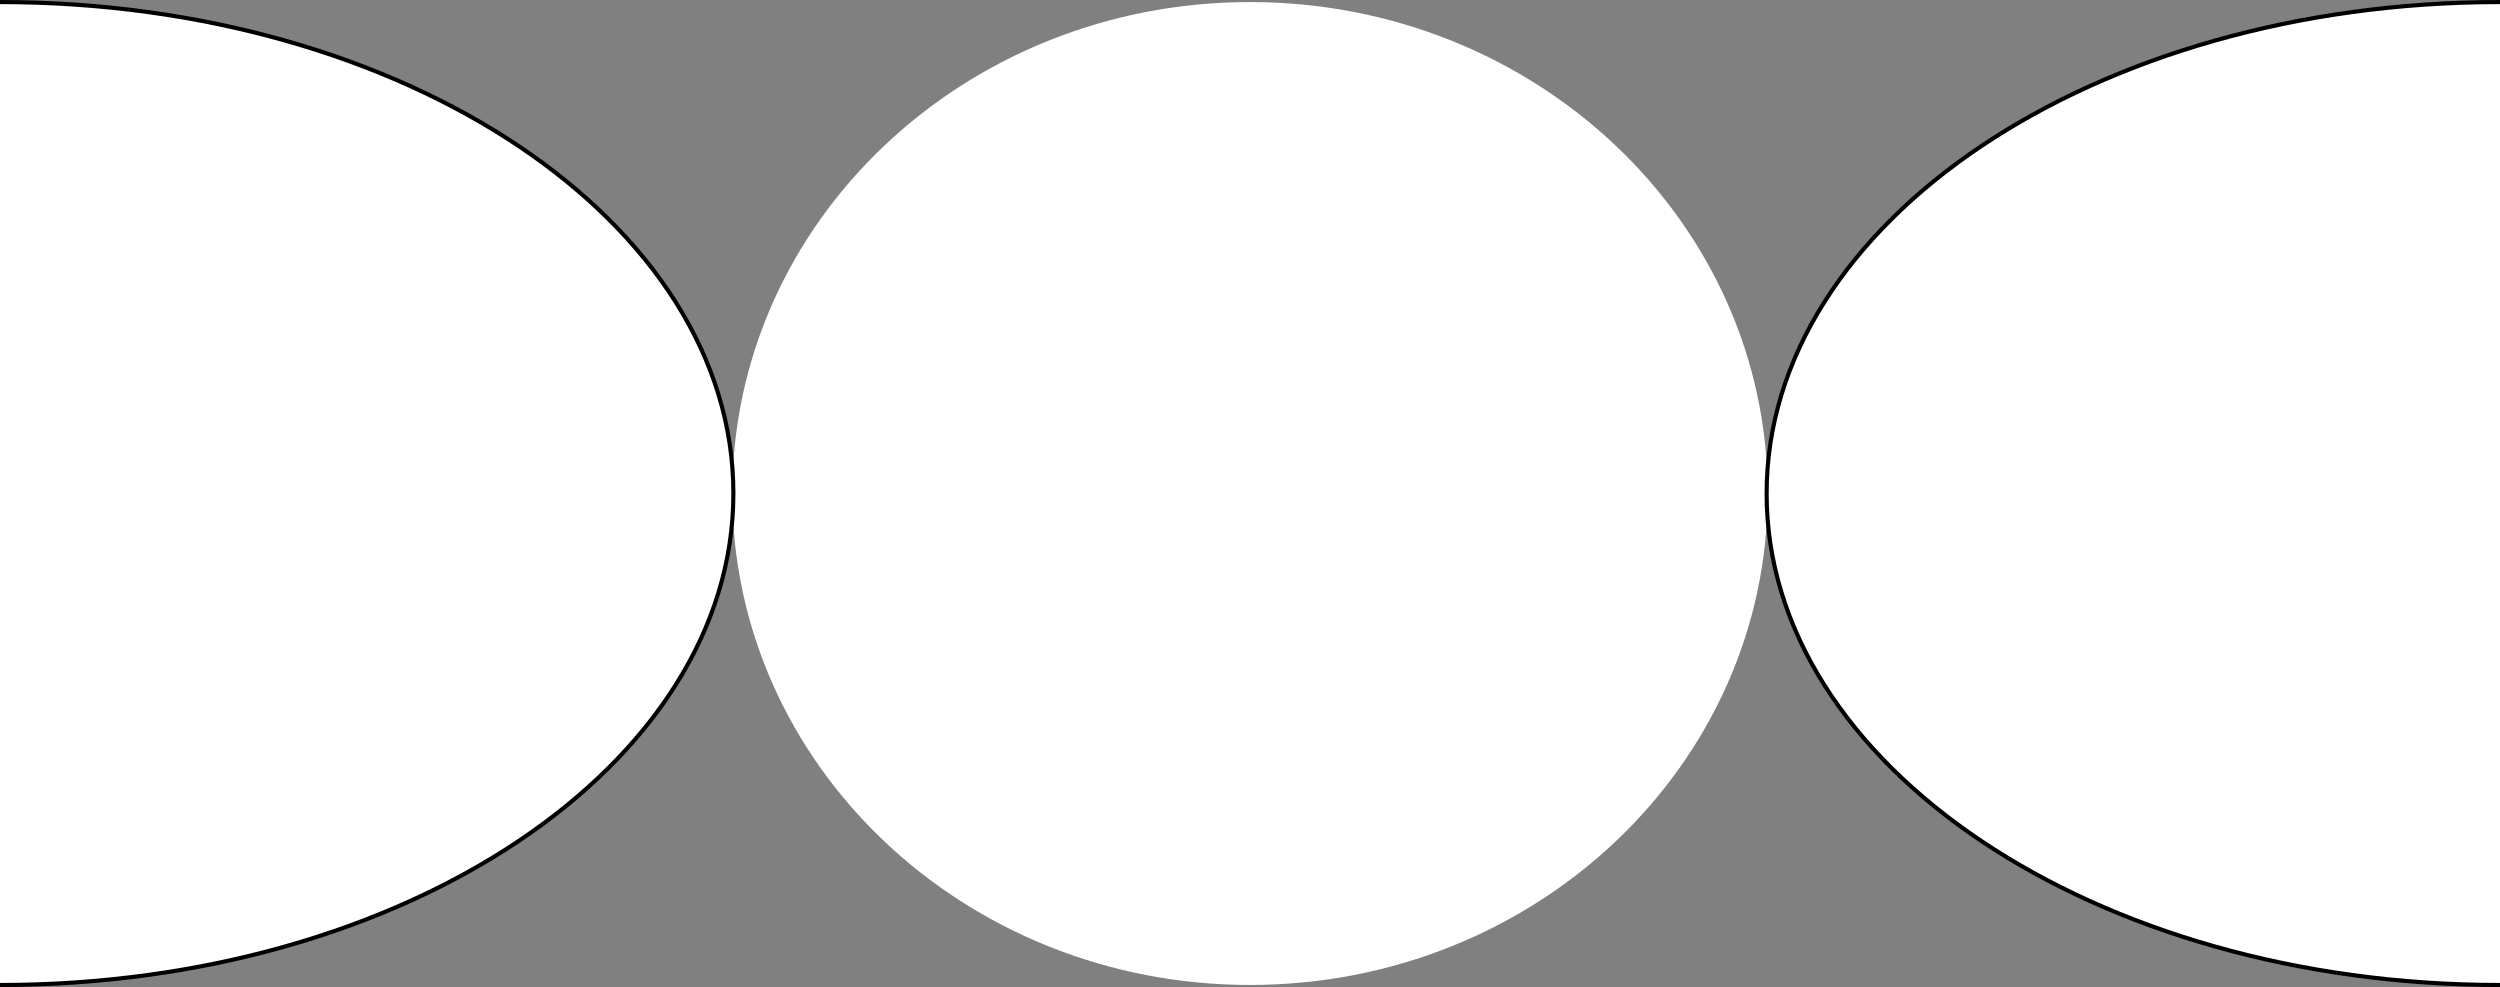 <?xml version="1.0" encoding="UTF-8"?>
<svg id="Layer_2" data-name="Layer 2" xmlns="http://www.w3.org/2000/svg" width="606.27" height="239.37" viewBox="0 0 606.27 239.37">
  <rect x="0" y="0" width="606.27" height="239.37" fill="#808080" stroke="none"/>
  <g id="Layer_2-2" data-name="Layer 2">
    <g id="Layer_1-2" data-name="Layer 1-2">
      <g>
        <path d="M303.14,238.37c-68.95,0-125.04-53.24-125.04-118.68S234.19,1,303.14,1s125.04,53.24,125.04,118.68-56.09,118.68-125.04,118.68h0Z" fill="#fff"/>
        <path d="M303.14,1.5c33.28,0,64.56,12.3,88.08,34.63,23.51,22.32,36.46,51.99,36.46,83.55s-12.95,61.23-36.46,83.55c-23.53,22.33-54.81,34.63-88.08,34.63s-64.56-12.3-88.08-34.63c-23.51-22.32-36.46-51.99-36.46-83.55s12.95-61.23,36.46-83.55C238.58,13.8,269.86,1.5,303.14,1.5M303.14.5c-69.34,0-125.54,53.36-125.54,119.18s56.21,119.18,125.54,119.18,125.54-53.36,125.54-119.18S372.47.5,303.14.5h0Z" fill="#fff"/>
      </g>
      <path d="M0,.5c98.23,0,177.85,53.36,177.85,119.18S98.23,238.87,0,238.87" fill="#fff" stroke="#000" stroke-miterlimit="10"/>
      <path d="M606.27,238.87c-98.23,0-177.85-53.36-177.85-119.18S508.05.5,606.27.5" fill="#fff" stroke="#000" stroke-miterlimit="10"/>
    </g>
  </g>
</svg>